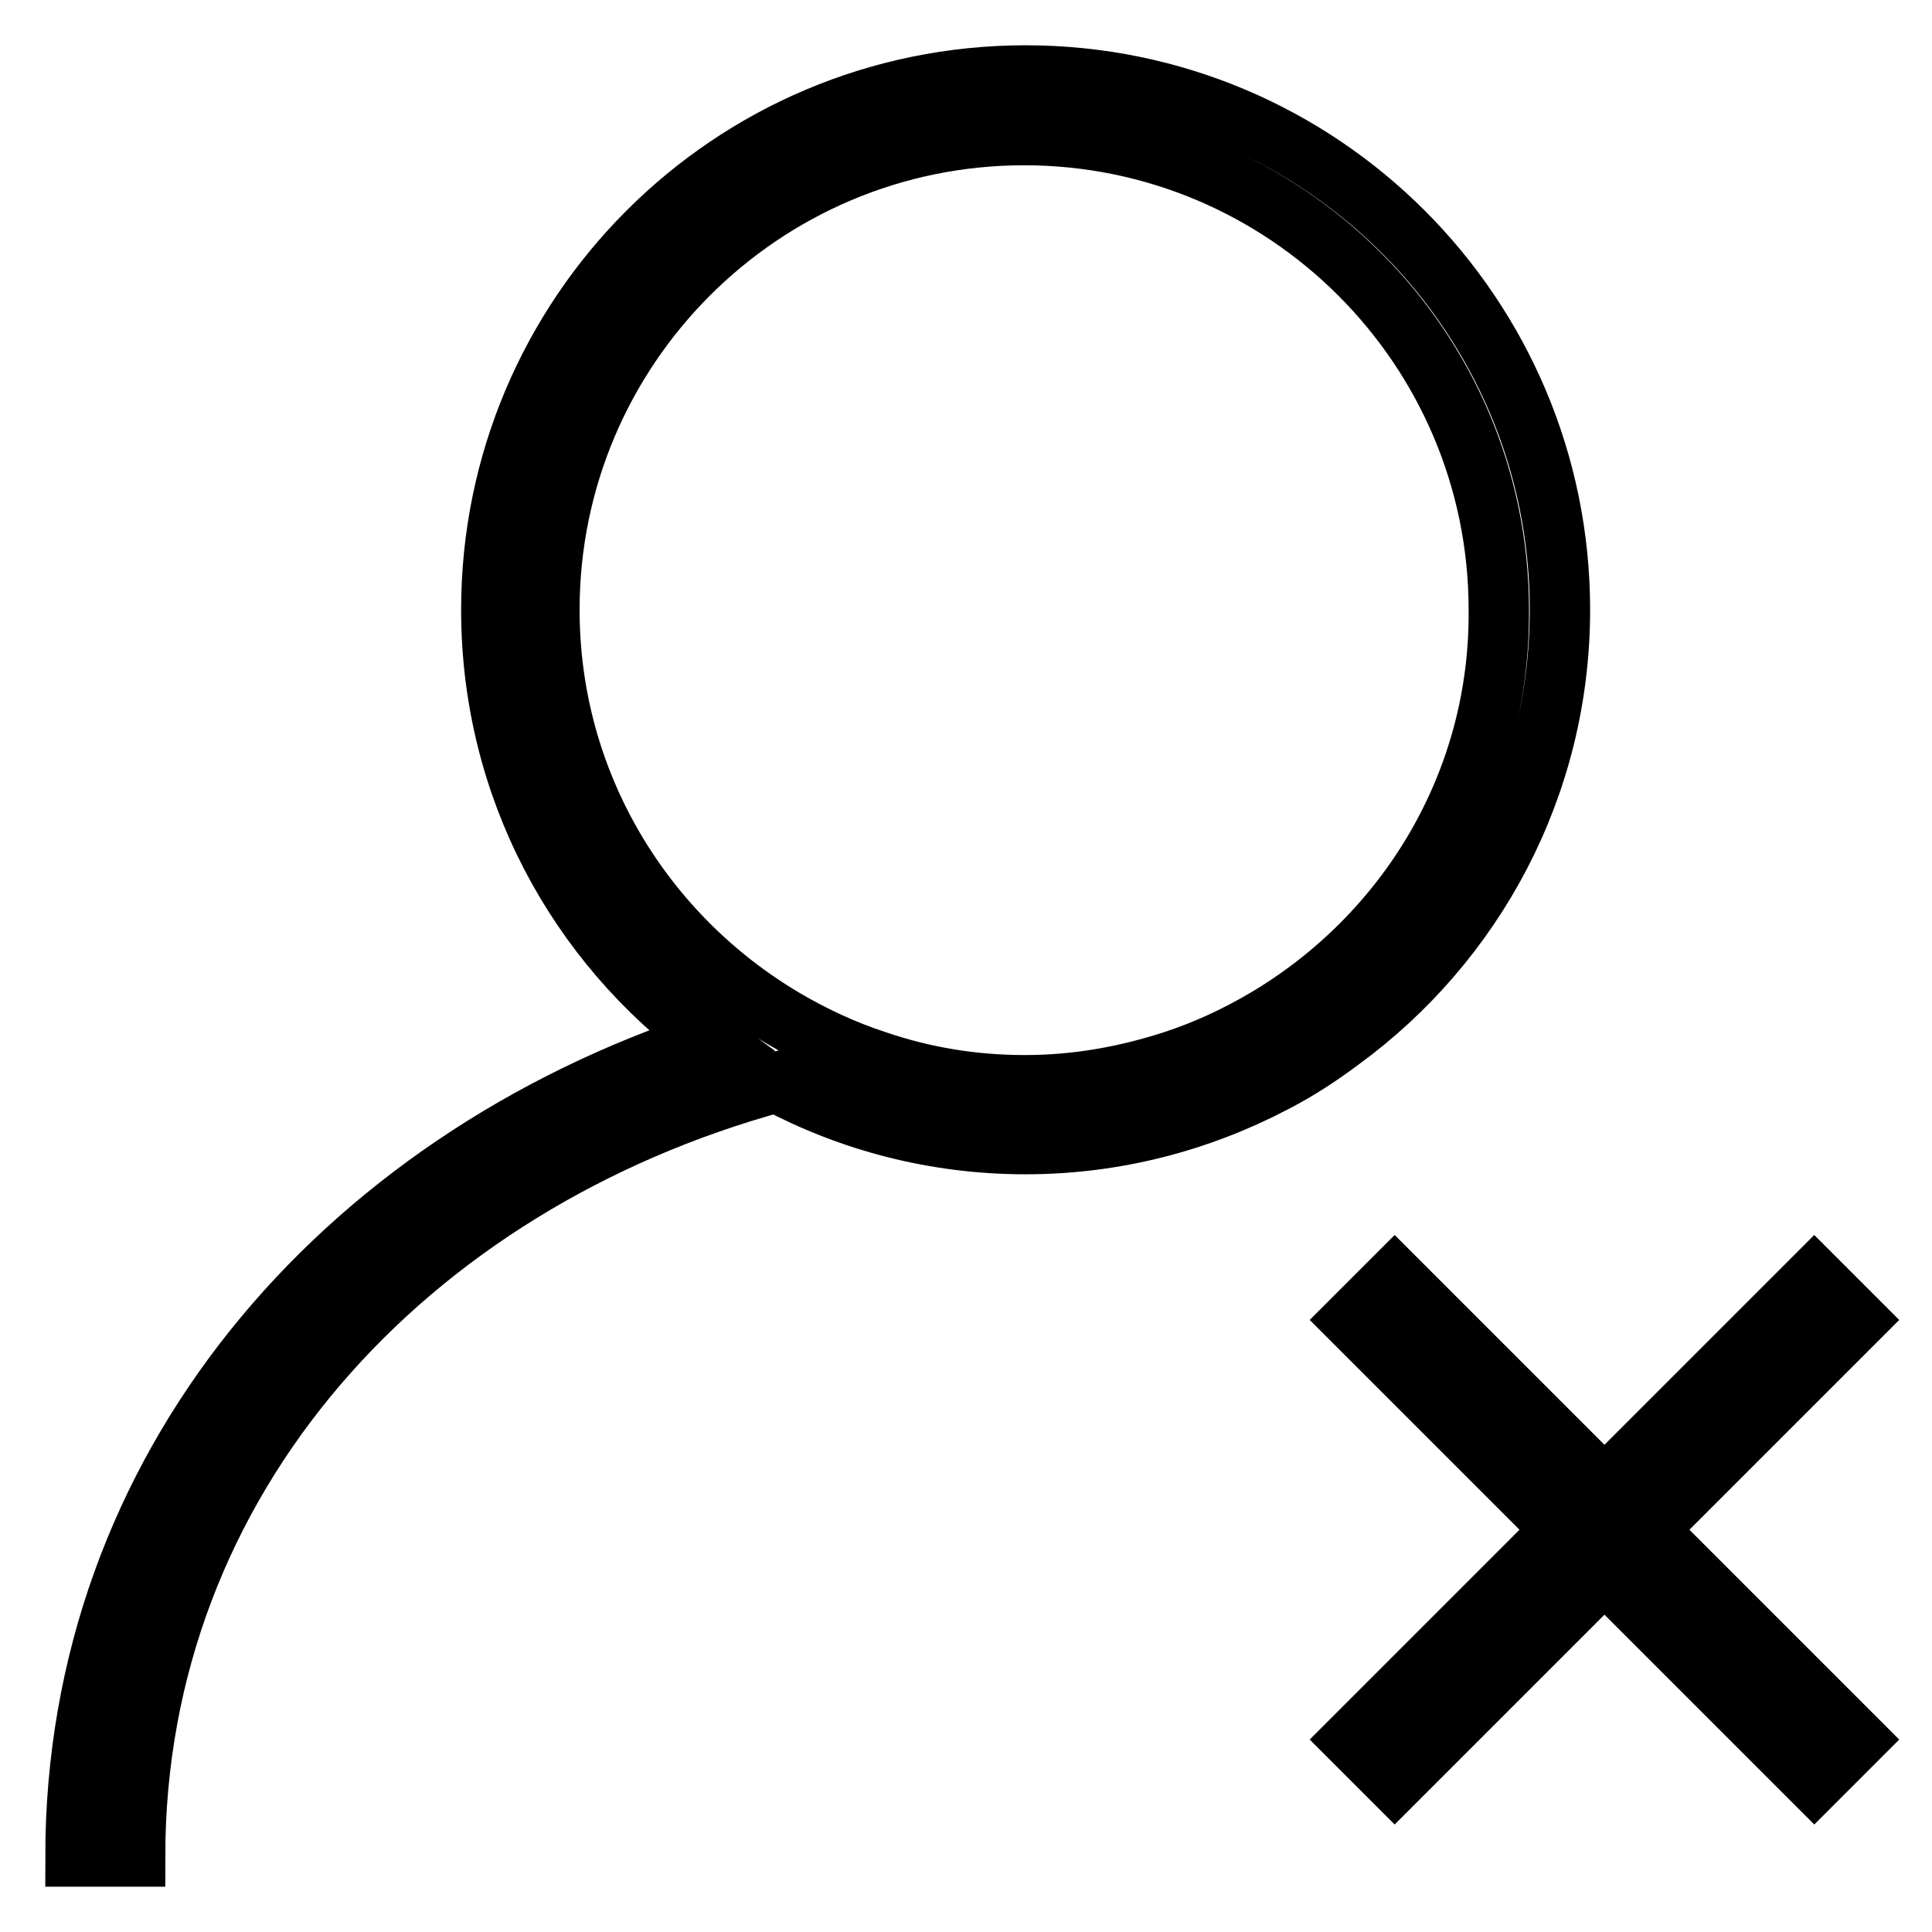 <?xml version="1.0" encoding="utf-8"?>
<!-- Svg Vector Icons : http://www.onlinewebfonts.com/icon -->
<!DOCTYPE svg PUBLIC "-//W3C//DTD SVG 1.1//EN" "http://www.w3.org/Graphics/SVG/1.1/DTD/svg11.dtd">
<svg version="1.1" xmlns="http://www.w3.org/2000/svg" xmlns:xlink="http://www.w3.org/1999/xlink" x="0px" y="0px" viewBox="0 0 256 256" enable-background="new 0 0 256 256" xml:space="preserve">
<g> <path stroke-width="8" fill-opacity="0" stroke="#000000"  d="M246,174.9l-5.6-5.6l-27.8,27.8l-27.8-27.8l-5.6,5.6l27.8,27.8l-27.8,27.8l5.6,5.6l27.8-27.8l27.8,27.8 l5.6-5.6l-27.8-27.8L246,174.9z M206.7,80.8c0-39.1-31.7-70.8-70.8-70.8c-39.1,0-70.8,31.7-70.8,70.8c0,23.5,11.4,44.2,29,57.1 C45.1,154,10,194.6,10,246h7.9c0-50.1,36-89.2,85-102.6c9.8,5.2,21,8.2,33,8.2c11.9,0,23.1-3,33-8.2c3.1-1.6,6-3.5,8.8-5.6 C195.2,125,206.7,104.3,206.7,80.8z M167.7,135c-3.9,2.3-8,4.2-12.3,5.6c-6.2,2-12.7,3.2-19.6,3.2s-13.4-1.1-19.6-3.2 c-4.3-1.4-8.4-3.3-12.3-5.6c-18.6-11-31.1-31.1-31.1-54.2c0-34.7,28.2-62.9,62.9-62.9c34.7,0,62.9,28.2,62.9,62.9 C198.8,103.9,186.3,124,167.7,135z"/></g>
</svg>